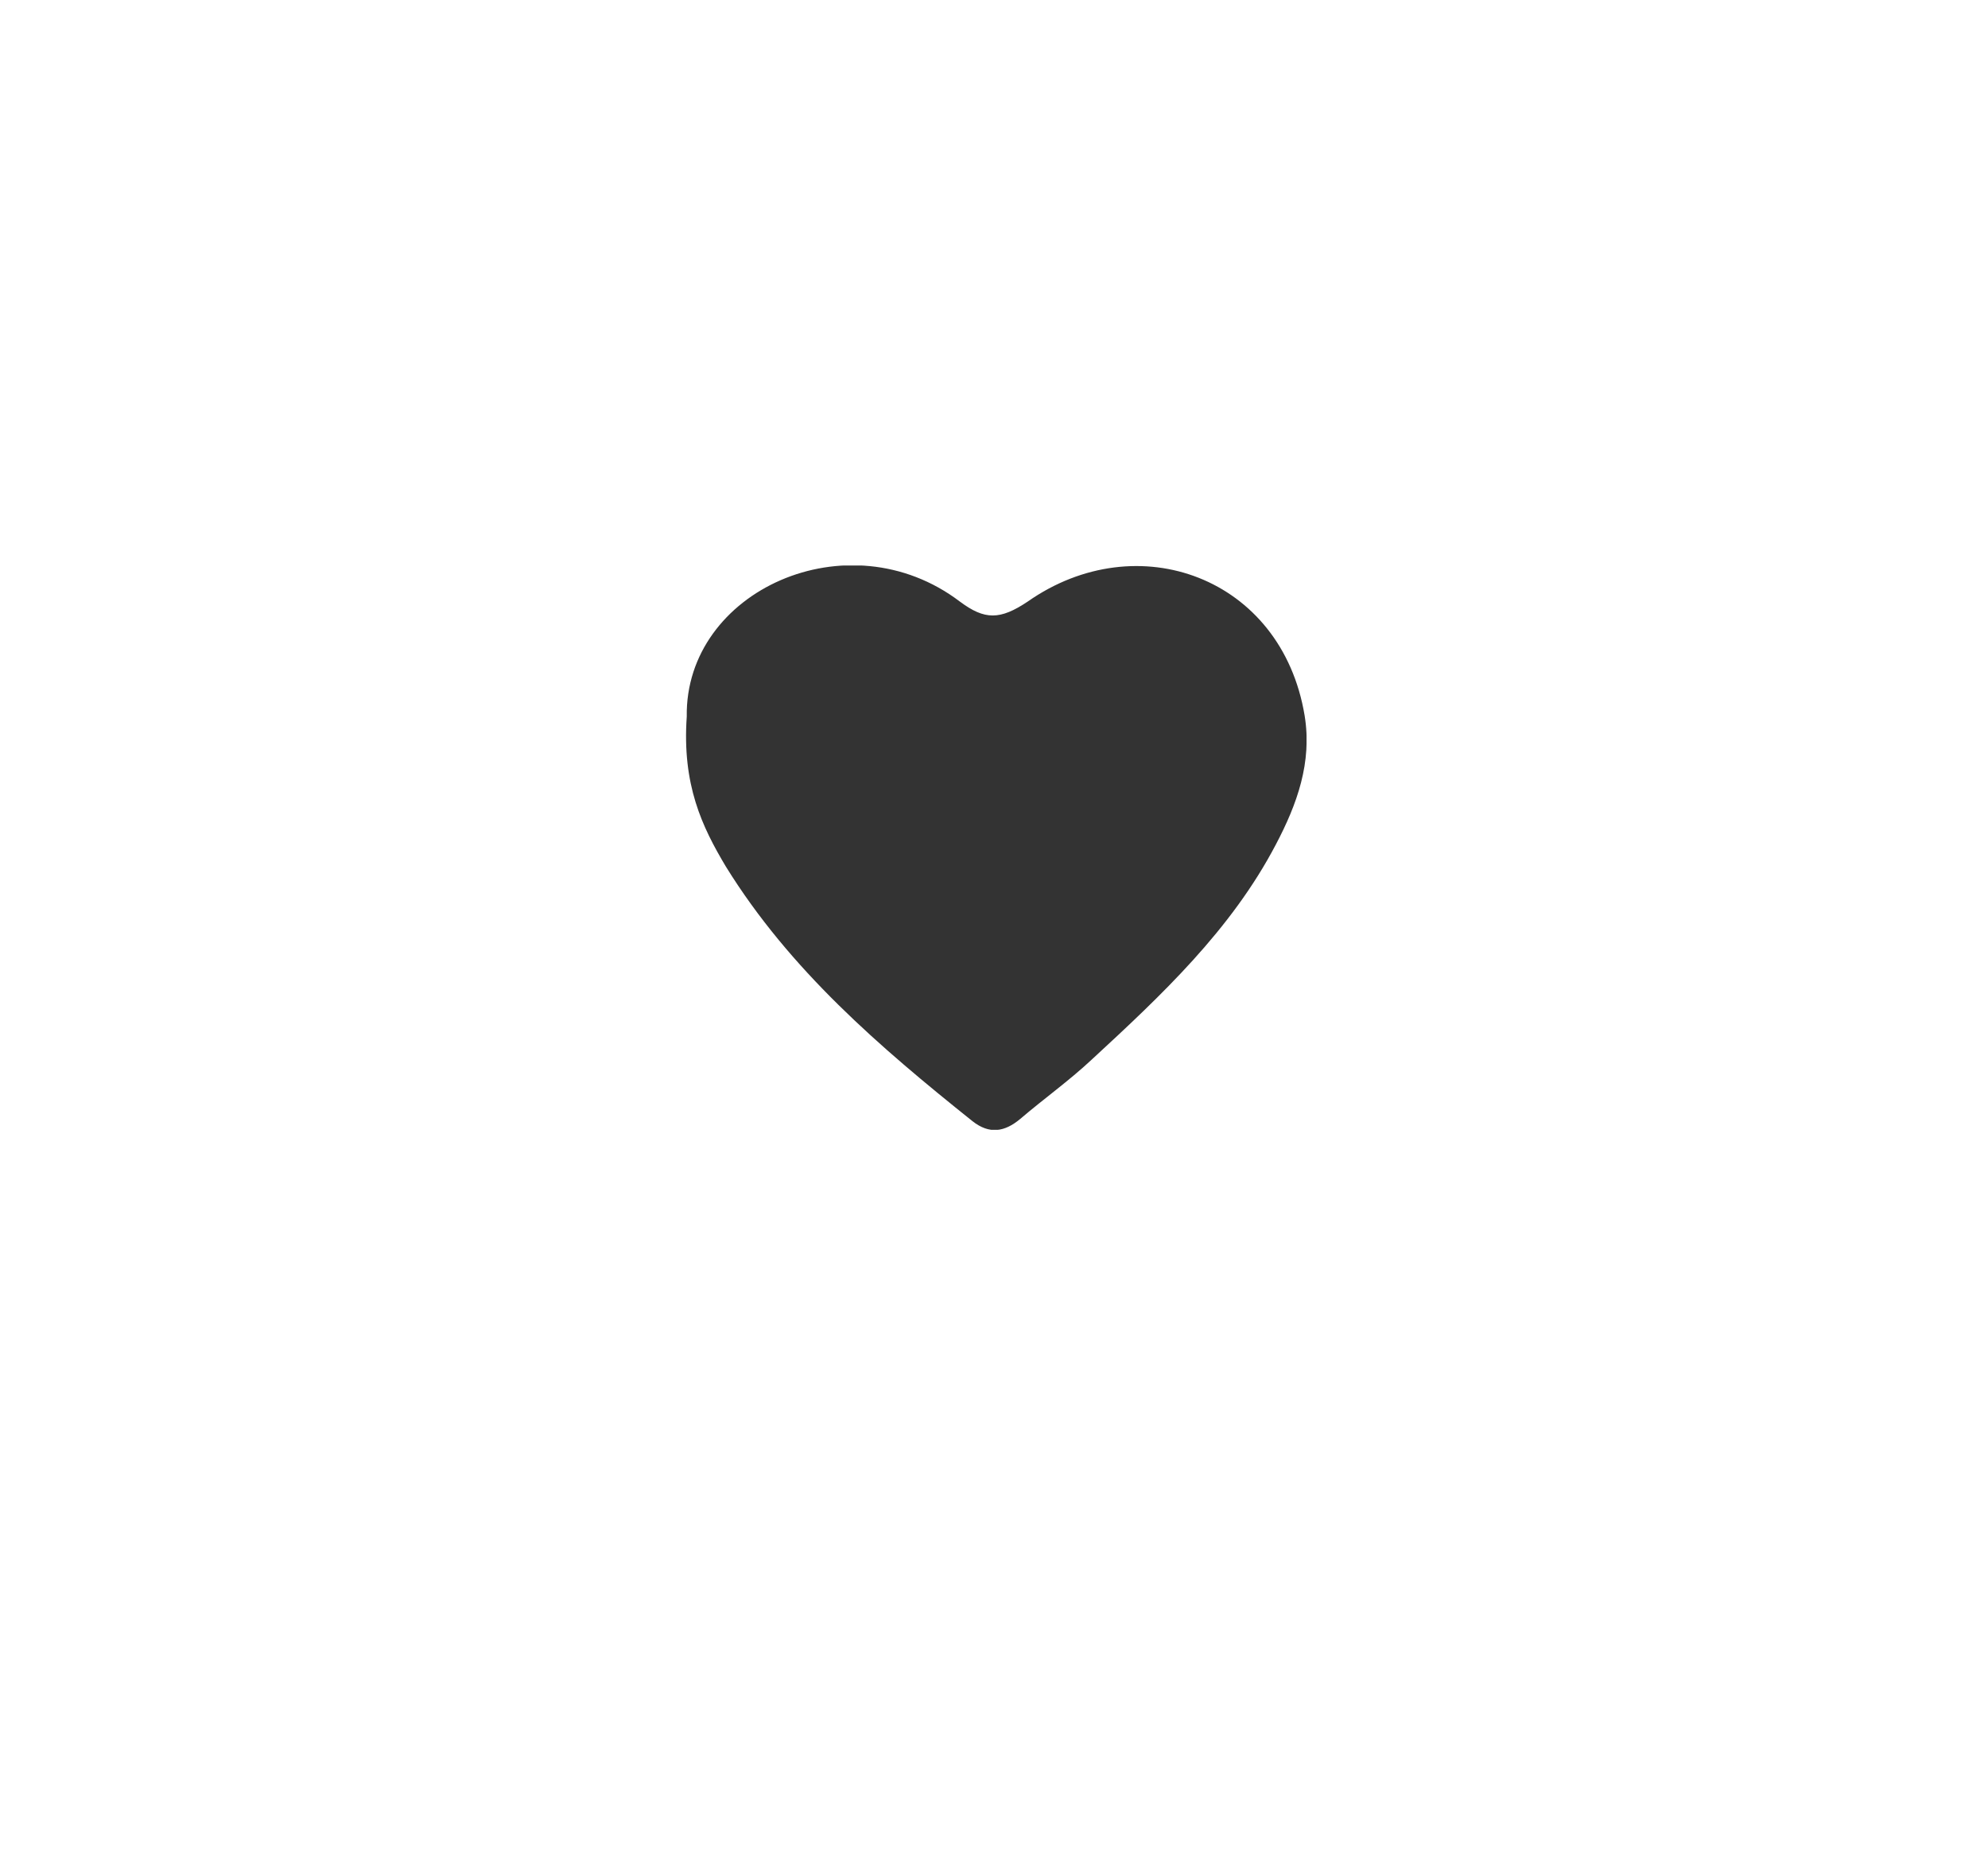 <svg width="51" height="48" viewBox="0 0 51 48" fill="none" xmlns="http://www.w3.org/2000/svg">
<g filter="url(#filter0_d_4614_3060)">
<ellipse cx="25.556" cy="21.023" rx="17.372" ry="16.648" fill="white"/>
</g>
<g clip-path="url(#clip0_4614_3060)">
<path d="M17.618 18.384C17.569 15.159 21.759 13.259 24.625 15.434C25.262 15.909 25.654 15.909 26.364 15.434C29.182 13.459 32.881 14.809 33.469 18.359C33.665 19.56 33.273 20.635 32.734 21.66C31.583 23.86 29.794 25.535 28.006 27.185C27.418 27.735 26.781 28.186 26.169 28.71C25.776 29.036 25.384 29.111 24.944 28.761C22.567 26.86 20.264 24.885 18.623 22.235C18.01 21.21 17.496 20.135 17.618 18.384Z" fill="#333333"/>
</g>
<defs>
<filter id="filter0_d_4614_3060" x="0.946" y="0.032" width="49.22" height="47.773" filterUnits="userSpaceOnUse" color-interpolation-filters="sRGB">
<feFlood flood-opacity="0" result="BackgroundImageFix"/>
<feColorMatrix in="SourceAlpha" type="matrix" values="0 0 0 0 0 0 0 0 0 0 0 0 0 0 0 0 0 0 127 0" result="hardAlpha"/>
<feMorphology radius="1.448" operator="dilate" in="SourceAlpha" result="effect1_dropShadow_4614_3060"/>
<feOffset dy="2.895"/>
<feGaussianBlur stdDeviation="2.895"/>
<feComposite in2="hardAlpha" operator="out"/>
<feColorMatrix type="matrix" values="0 0 0 0 0 0 0 0 0 0 0 0 0 0 0 0 0 0 0.25 0"/>
<feBlend mode="normal" in2="BackgroundImageFix" result="effect1_dropShadow_4614_3060"/>
<feBlend mode="normal" in="SourceGraphic" in2="effect1_dropShadow_4614_3060" result="shape"/>
</filter>
<clipPath id="clip0_4614_3060">
<rect width="15.924" height="14.476" fill="white" transform="translate(17.594 14.509)"/>
</clipPath>
</defs>
</svg>
